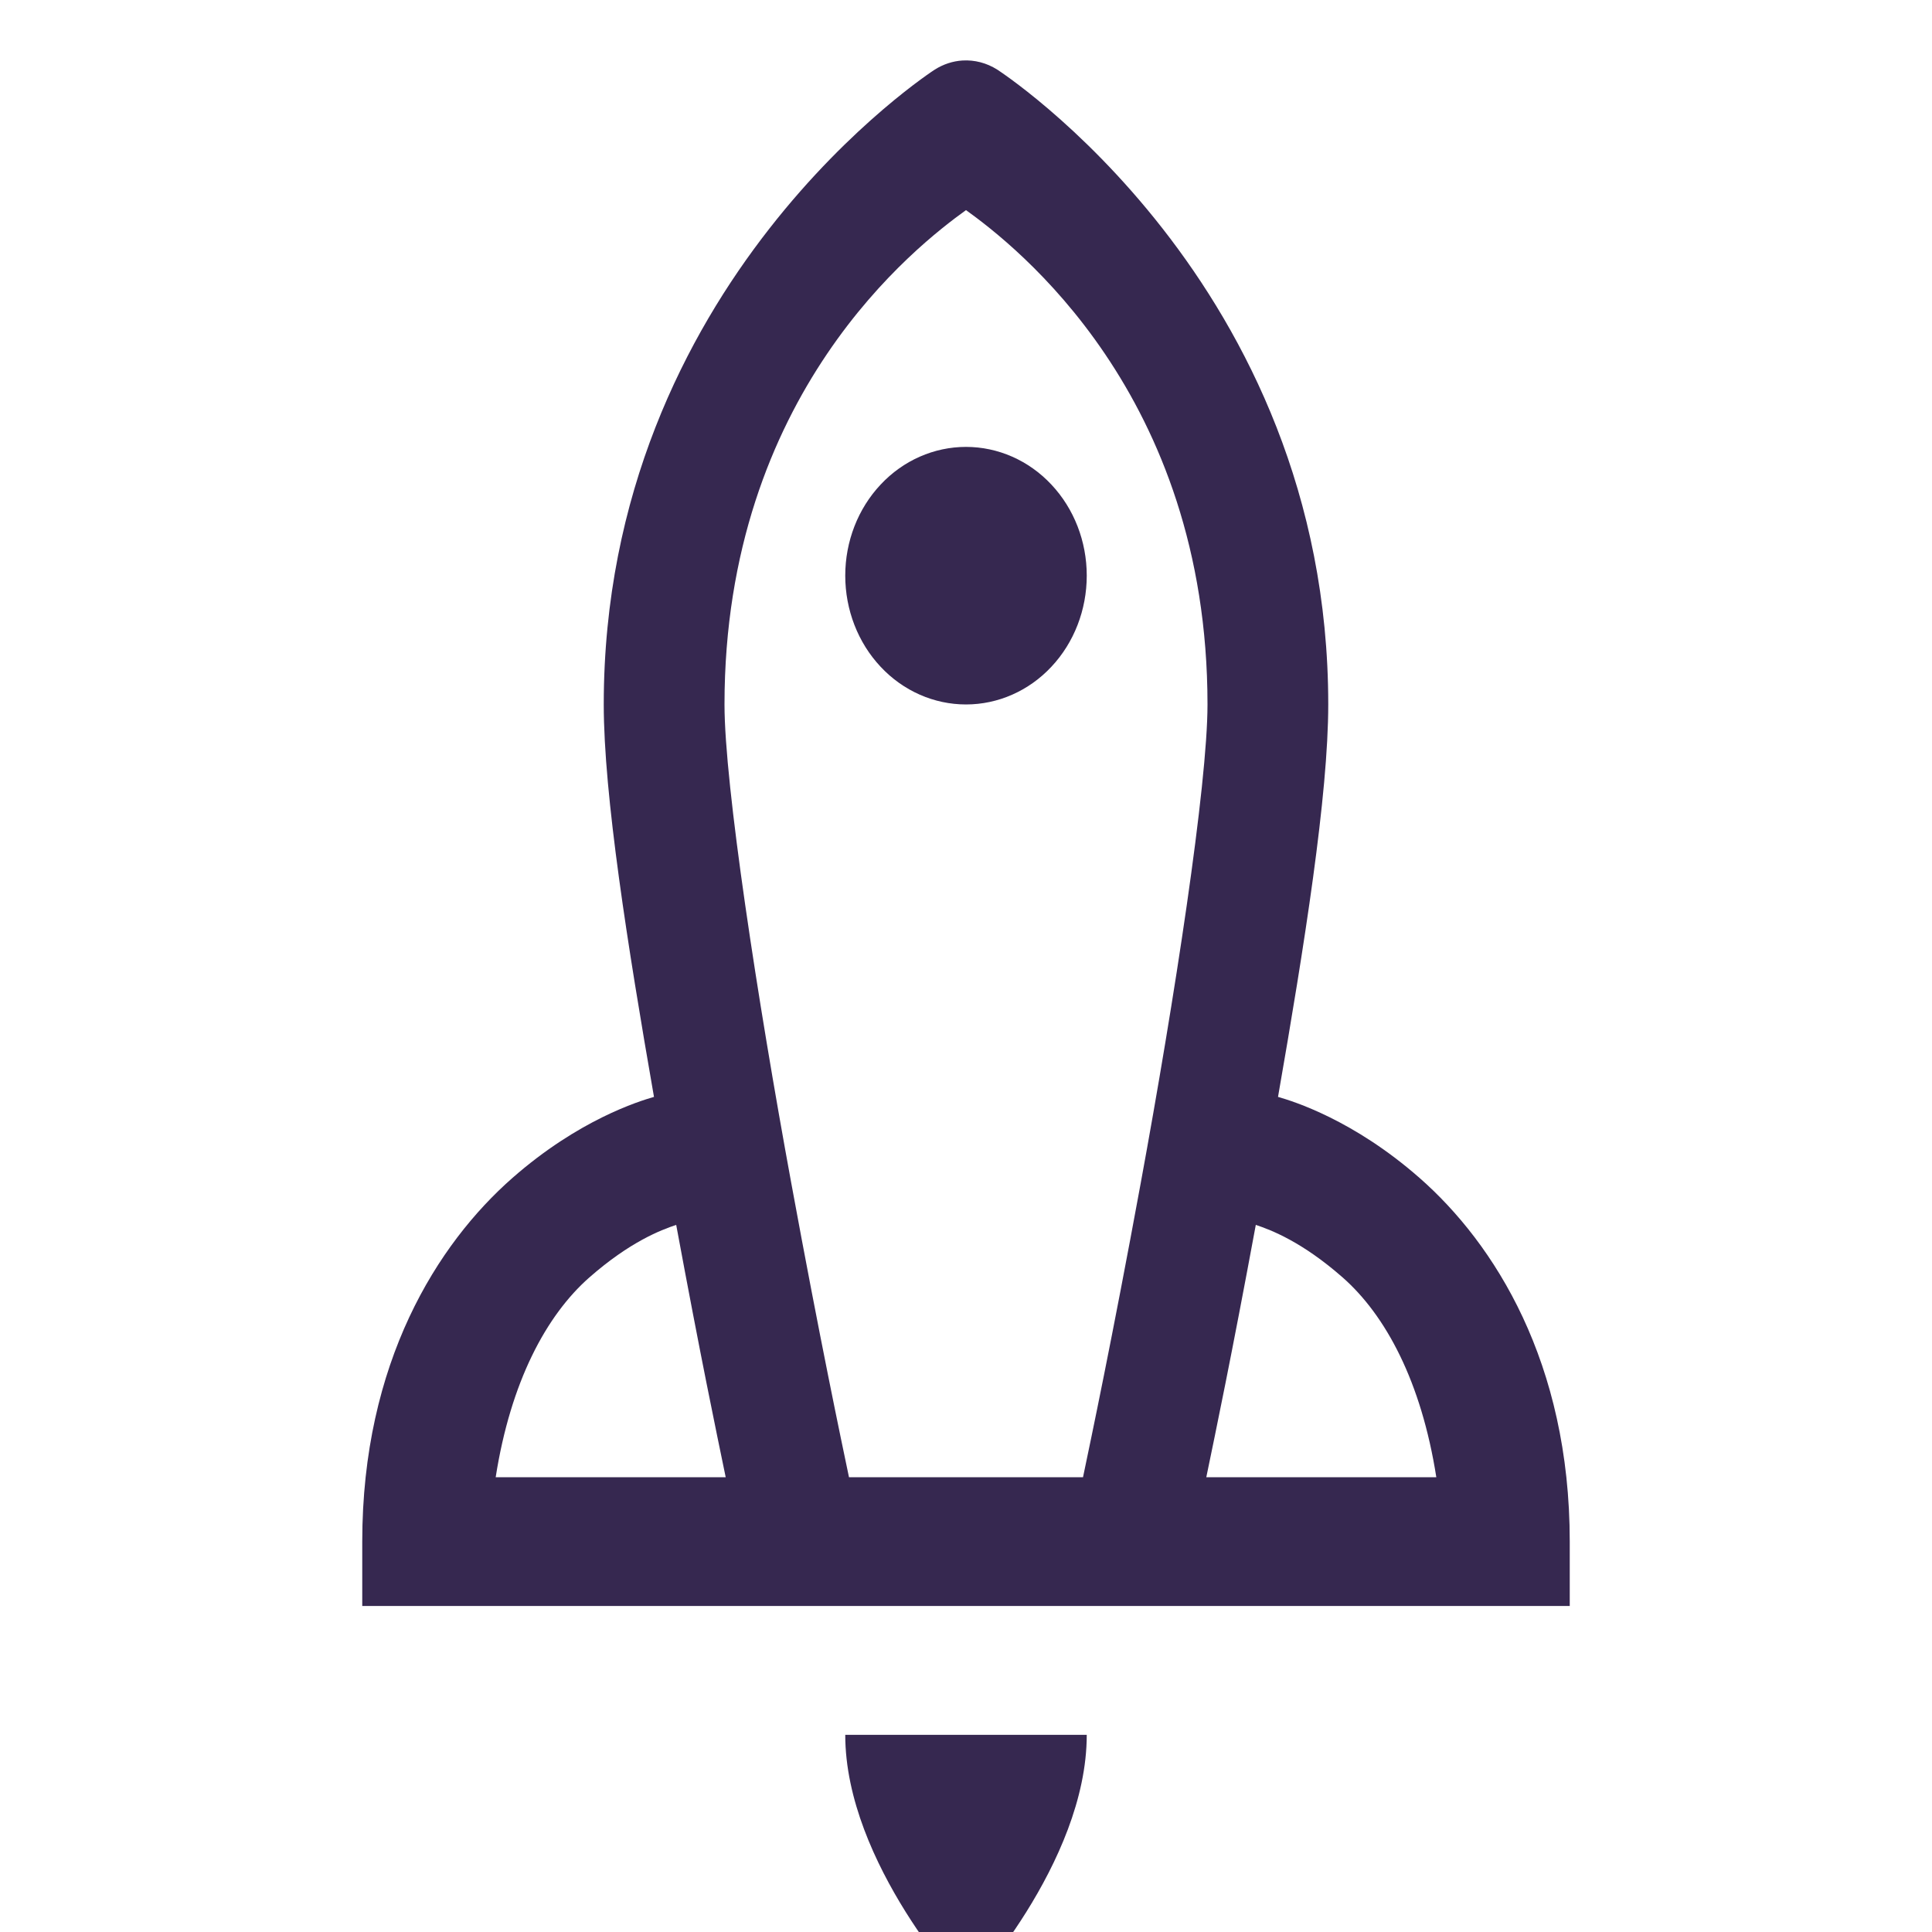 <svg width="16" height="16" viewBox="0 0 16 16" fill="none" xmlns="http://www.w3.org/2000/svg">
  <g clip-path="url(#clip0_1_1117)">
    <path d="M7.971 0.501C7.89 0.506 7.812 0.532 7.742 0.576C7.742 0.576 5 2.338 5 5.834C5 6.582 5.197 7.829 5.416 9.084C5.291 9.12 4.793 9.273 4.244 9.755C3.623 10.3 3 11.283 3 12.767V13.3H13V12.767C13 11.283 12.377 10.3 11.756 9.755C11.207 9.273 10.709 9.12 10.584 9.084C10.803 7.829 11 6.582 11 5.834C11 2.338 8.258 0.576 8.258 0.576C8.171 0.521 8.071 0.495 7.971 0.501ZM8 1.74C8.405 2.032 10 3.263 10 5.834C10 6.501 9.727 8.274 9.447 9.798C9.208 11.1 9.034 11.923 8.969 12.234H7.031C6.966 11.923 6.792 11.1 6.553 9.798C6.273 8.274 6 6.501 6 5.834C6 3.263 7.595 2.032 8 1.74ZM8 3.701C7.735 3.701 7.48 3.813 7.293 4.013C7.105 4.213 7 4.484 7 4.767C7 5.05 7.105 5.322 7.293 5.522C7.48 5.722 7.735 5.834 8 5.834C8.265 5.834 8.52 5.722 8.707 5.522C8.895 5.322 9 5.05 9 4.767C9 4.484 8.895 4.213 8.707 4.013C8.52 3.813 8.265 3.701 8 3.701ZM5.6 10.144C5.804 11.246 5.928 11.837 6.01 12.234H4.105C4.229 11.443 4.524 10.893 4.881 10.579C5.216 10.285 5.471 10.187 5.6 10.144ZM10.4 10.144C10.529 10.187 10.784 10.285 11.119 10.579C11.476 10.893 11.771 11.443 11.895 12.234H9.99C10.072 11.837 10.196 11.246 10.4 10.144ZM7 14.367C7 15.433 8 16.5 8 16.5C8 16.5 9 15.433 9 14.367H7Z" fill="#362850" />
  </g>
  <defs>
    <clipPath id="clip0_1_1117">
      <rect width="16" height="16" fill="white" transform="translate(0 16) rotate(-90)" />
    </clipPath>
  </defs>
</svg>